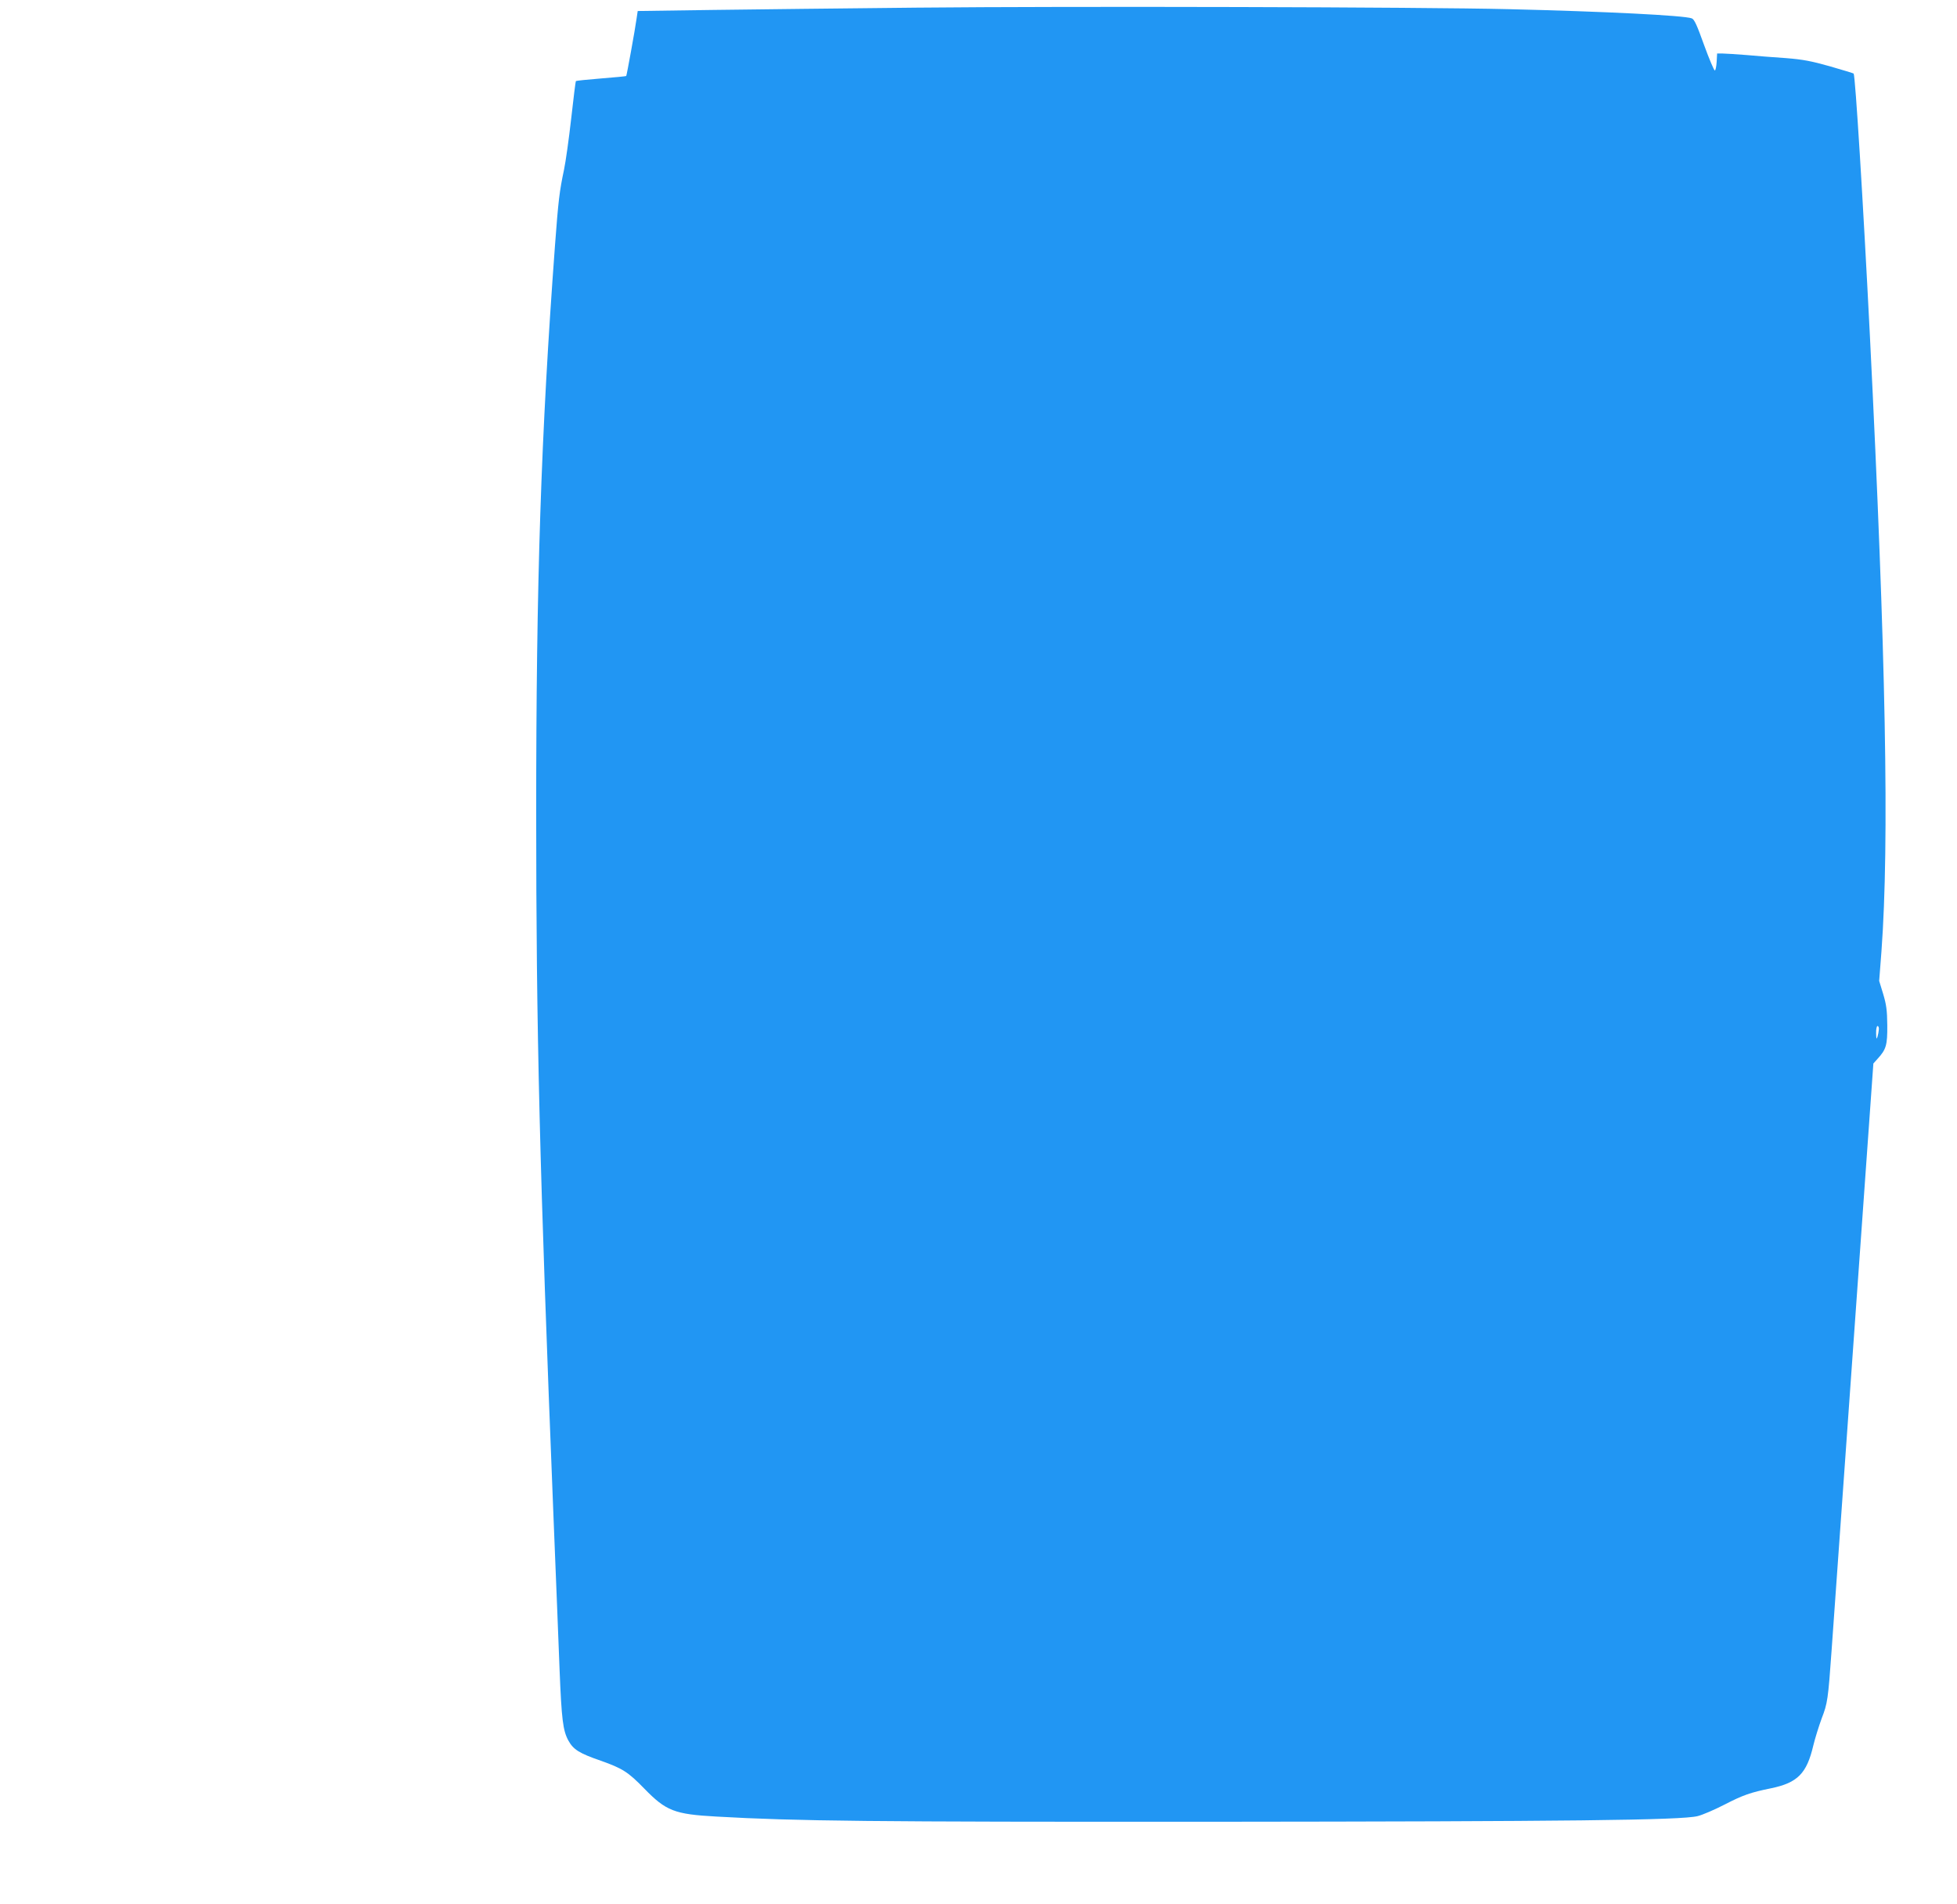 <?xml version="1.0" standalone="no"?>
<!DOCTYPE svg PUBLIC "-//W3C//DTD SVG 20010904//EN"
 "http://www.w3.org/TR/2001/REC-SVG-20010904/DTD/svg10.dtd">
<svg version="1.0" xmlns="http://www.w3.org/2000/svg"
 width="1280pt" height="1245pt" viewBox="0 0 1280 1245"
 preserveAspectRatio="xMidYMid meet">
<g transform="translate(0,1245) scale(0.1,-0.1)"
fill="#2196f3" stroke="none">
<path d="M5995 12400 c-462 -5 -1061 -11 -1332 -15 l-492 -7 -7 -47 c-10 -74
-65 -375 -68 -378 -2 -2 -76 -9 -164 -16 -89 -7 -163 -15 -165 -17 -3 -3 -16
-113 -31 -245 -15 -133 -36 -283 -47 -335 -30 -142 -37 -200 -59 -495 -92
-1242 -123 -2196 -123 -3710 0 -1433 22 -2321 113 -4600 16 -407 35 -859 40
-1005 13 -325 22 -397 57 -462 33 -60 71 -84 213 -133 141 -50 178 -73 284
-182 142 -146 197 -168 471 -183 525 -30 1014 -35 3235 -34 2335 2 3077 10
3184 37 32 8 111 42 175 75 120 62 171 80 305 107 173 36 233 96 276 279 11
46 36 126 55 178 38 98 42 123 65 448 6 85 49 686 95 1335 46 649 105 1477
131 1840 l47 660 27 30 c57 62 65 90 64 220 -1 98 -6 135 -27 205 l-26 85 15
195 c52 712 29 1931 -76 4030 -44 870 -95 1694 -106 1709 -2 2 -71 23 -154 47
-124 35 -177 45 -289 54 -76 5 -191 14 -257 20 -65 5 -136 10 -156 10 l-37 0
-3 -55 c-2 -30 -7 -55 -12 -56 -5 0 -37 75 -70 166 -47 131 -64 169 -81 175
-50 19 -567 45 -1195 60 -576 14 -2862 20 -3875 10z m6294 -6682 c-1 -13 -5
-34 -9 -48 -7 -20 -8 -16 -9 23 -1 26 4 47 9 47 6 0 10 -10 9 -22z"/>
</g>
</svg>
